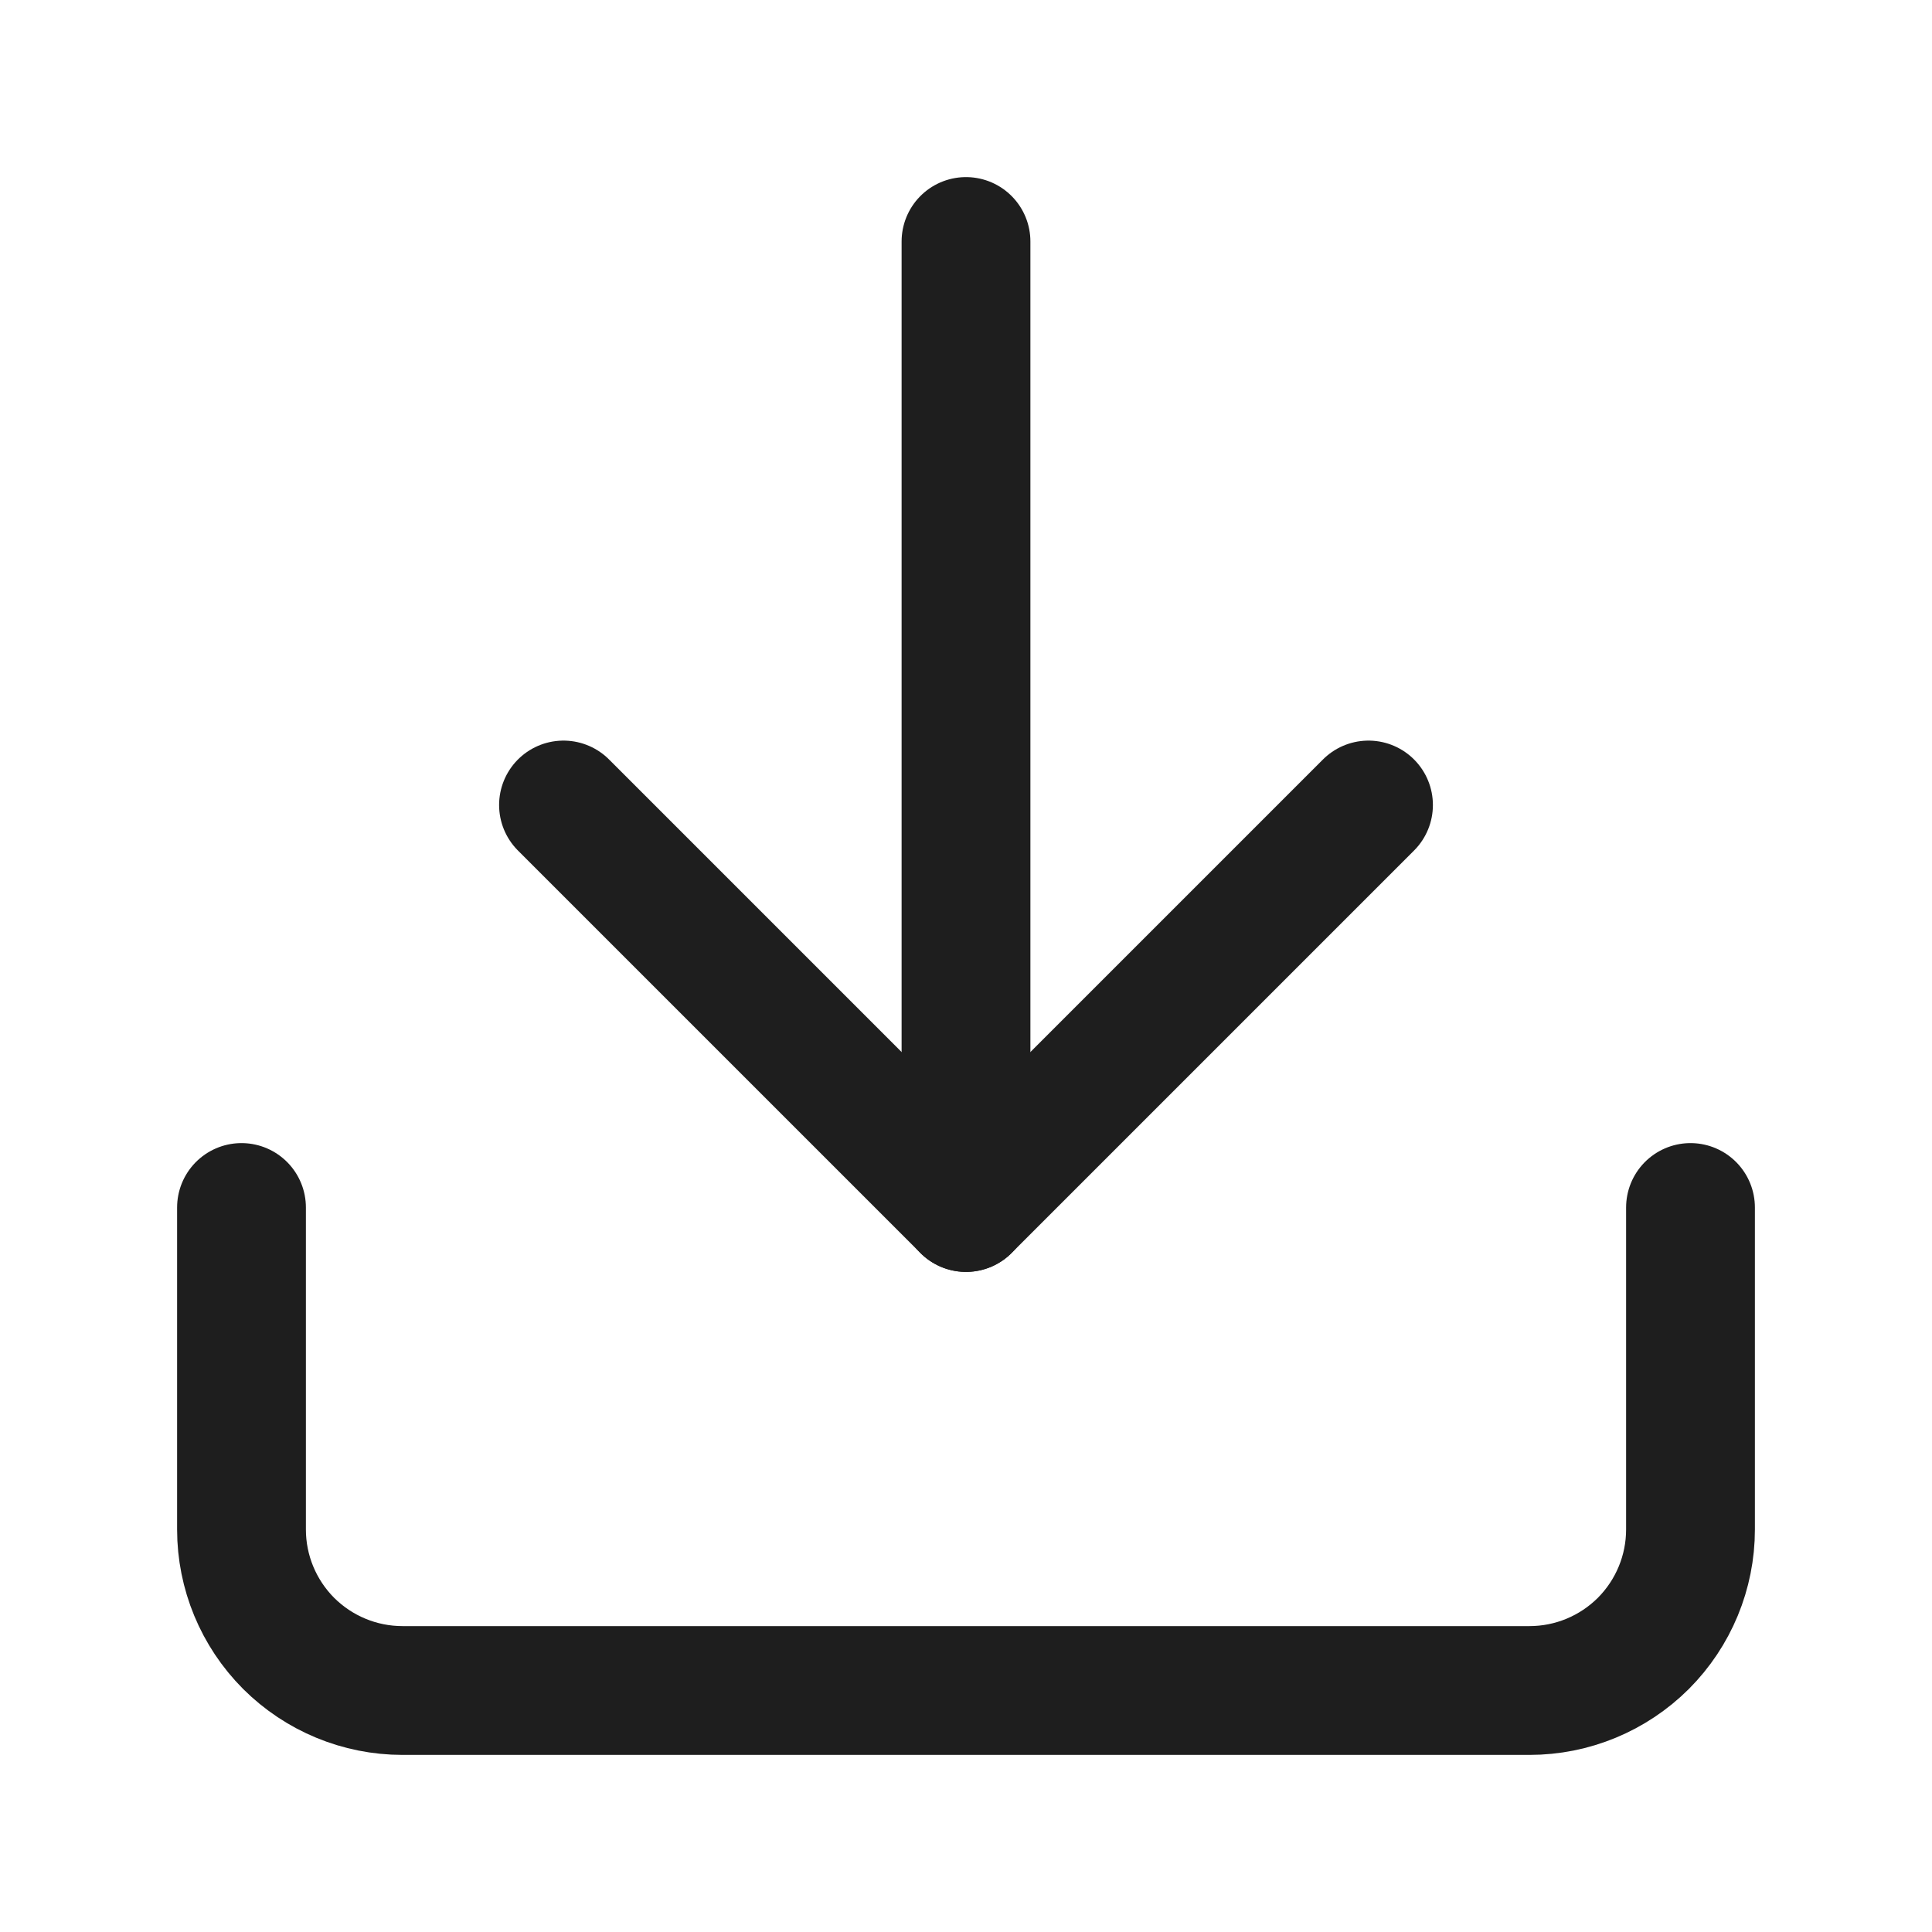 <svg width="18" height="18" viewBox="0 0 18 18" fill="none" xmlns="http://www.w3.org/2000/svg">
<path d="M9 11.25V2.25" stroke="#1E1E1E" stroke-width="1.2" stroke-linecap="round" stroke-linejoin="round"/>
<path d="M15.75 11.25V14.25C15.75 14.648 15.592 15.029 15.311 15.311C15.029 15.592 14.648 15.75 14.25 15.75H3.75C3.352 15.75 2.971 15.592 2.689 15.311C2.408 15.029 2.25 14.648 2.25 14.25V11.25" stroke="#1E1E1E" stroke-width="1.2" stroke-linecap="round" stroke-linejoin="round"/>
<path d="M5.25 7.5L9 11.25L12.75 7.5" stroke="#1E1E1E" stroke-width="1.2" stroke-linecap="round" stroke-linejoin="round"/>
</svg>
